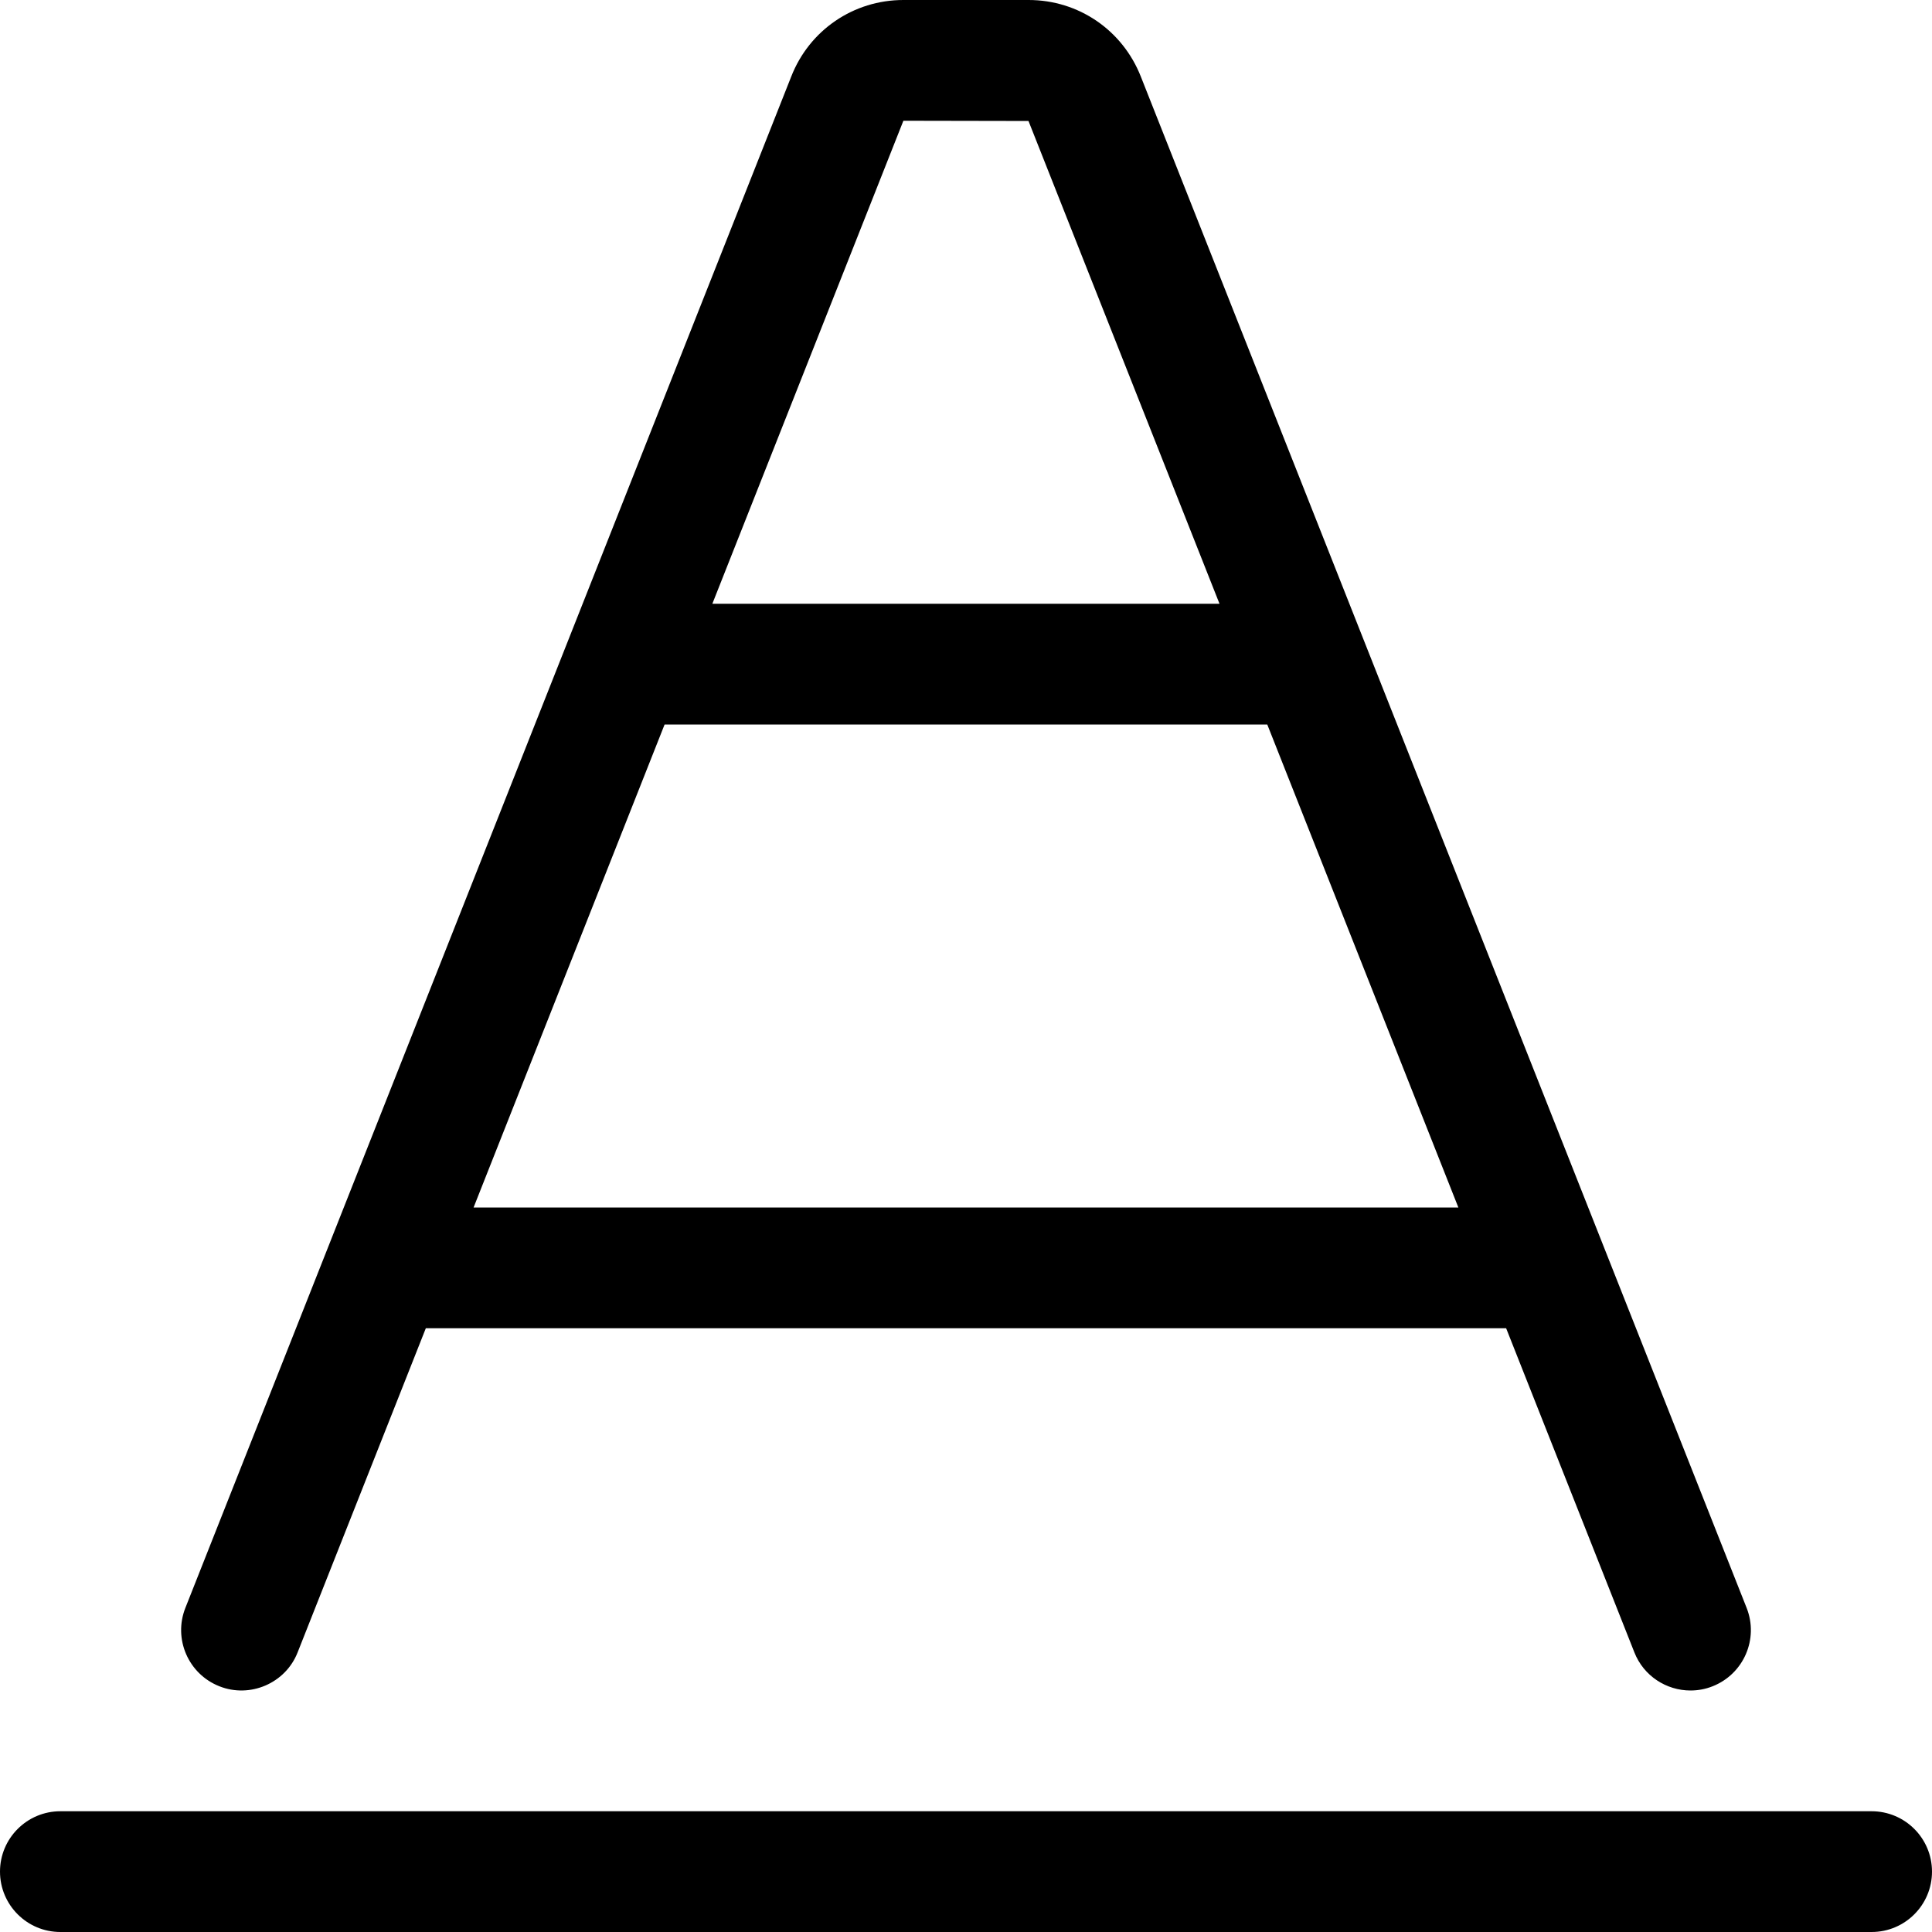 <svg xmlns="http://www.w3.org/2000/svg" viewBox="0 0 512 512"><!-- Font Awesome Pro 6.0.0-alpha2 by @fontawesome - https://fontawesome.com License - https://fontawesome.com/license (Commercial License) --><path d="M496 480H16C7.164 480 0 487.162 0 496C0 504.836 7.164 512 16 512H496C504.836 512 512 504.836 512 496C512 487.162 504.836 480 496 480ZM58.125 446.875C66.219 450.109 75.656 446.125 78.875 437.891L112.846 352H399.143L433.125 437.891C435.594 444.172 441.625 448 448 448C449.969 448 451.969 447.641 453.875 446.875C462.094 443.625 466.125 434.328 462.875 426.109L302.344 20.328C297.5 7.984 285.812 0 272.594 0H239.406C226.188 0 214.5 7.984 209.688 20.281L49.125 426.109C45.875 434.328 49.906 443.625 58.125 446.875ZM239.406 32L272.562 32.062L323.18 160H188.781L239.406 32ZM176.125 192H335.84L386.482 320H125.502L176.125 192Z"/></svg>